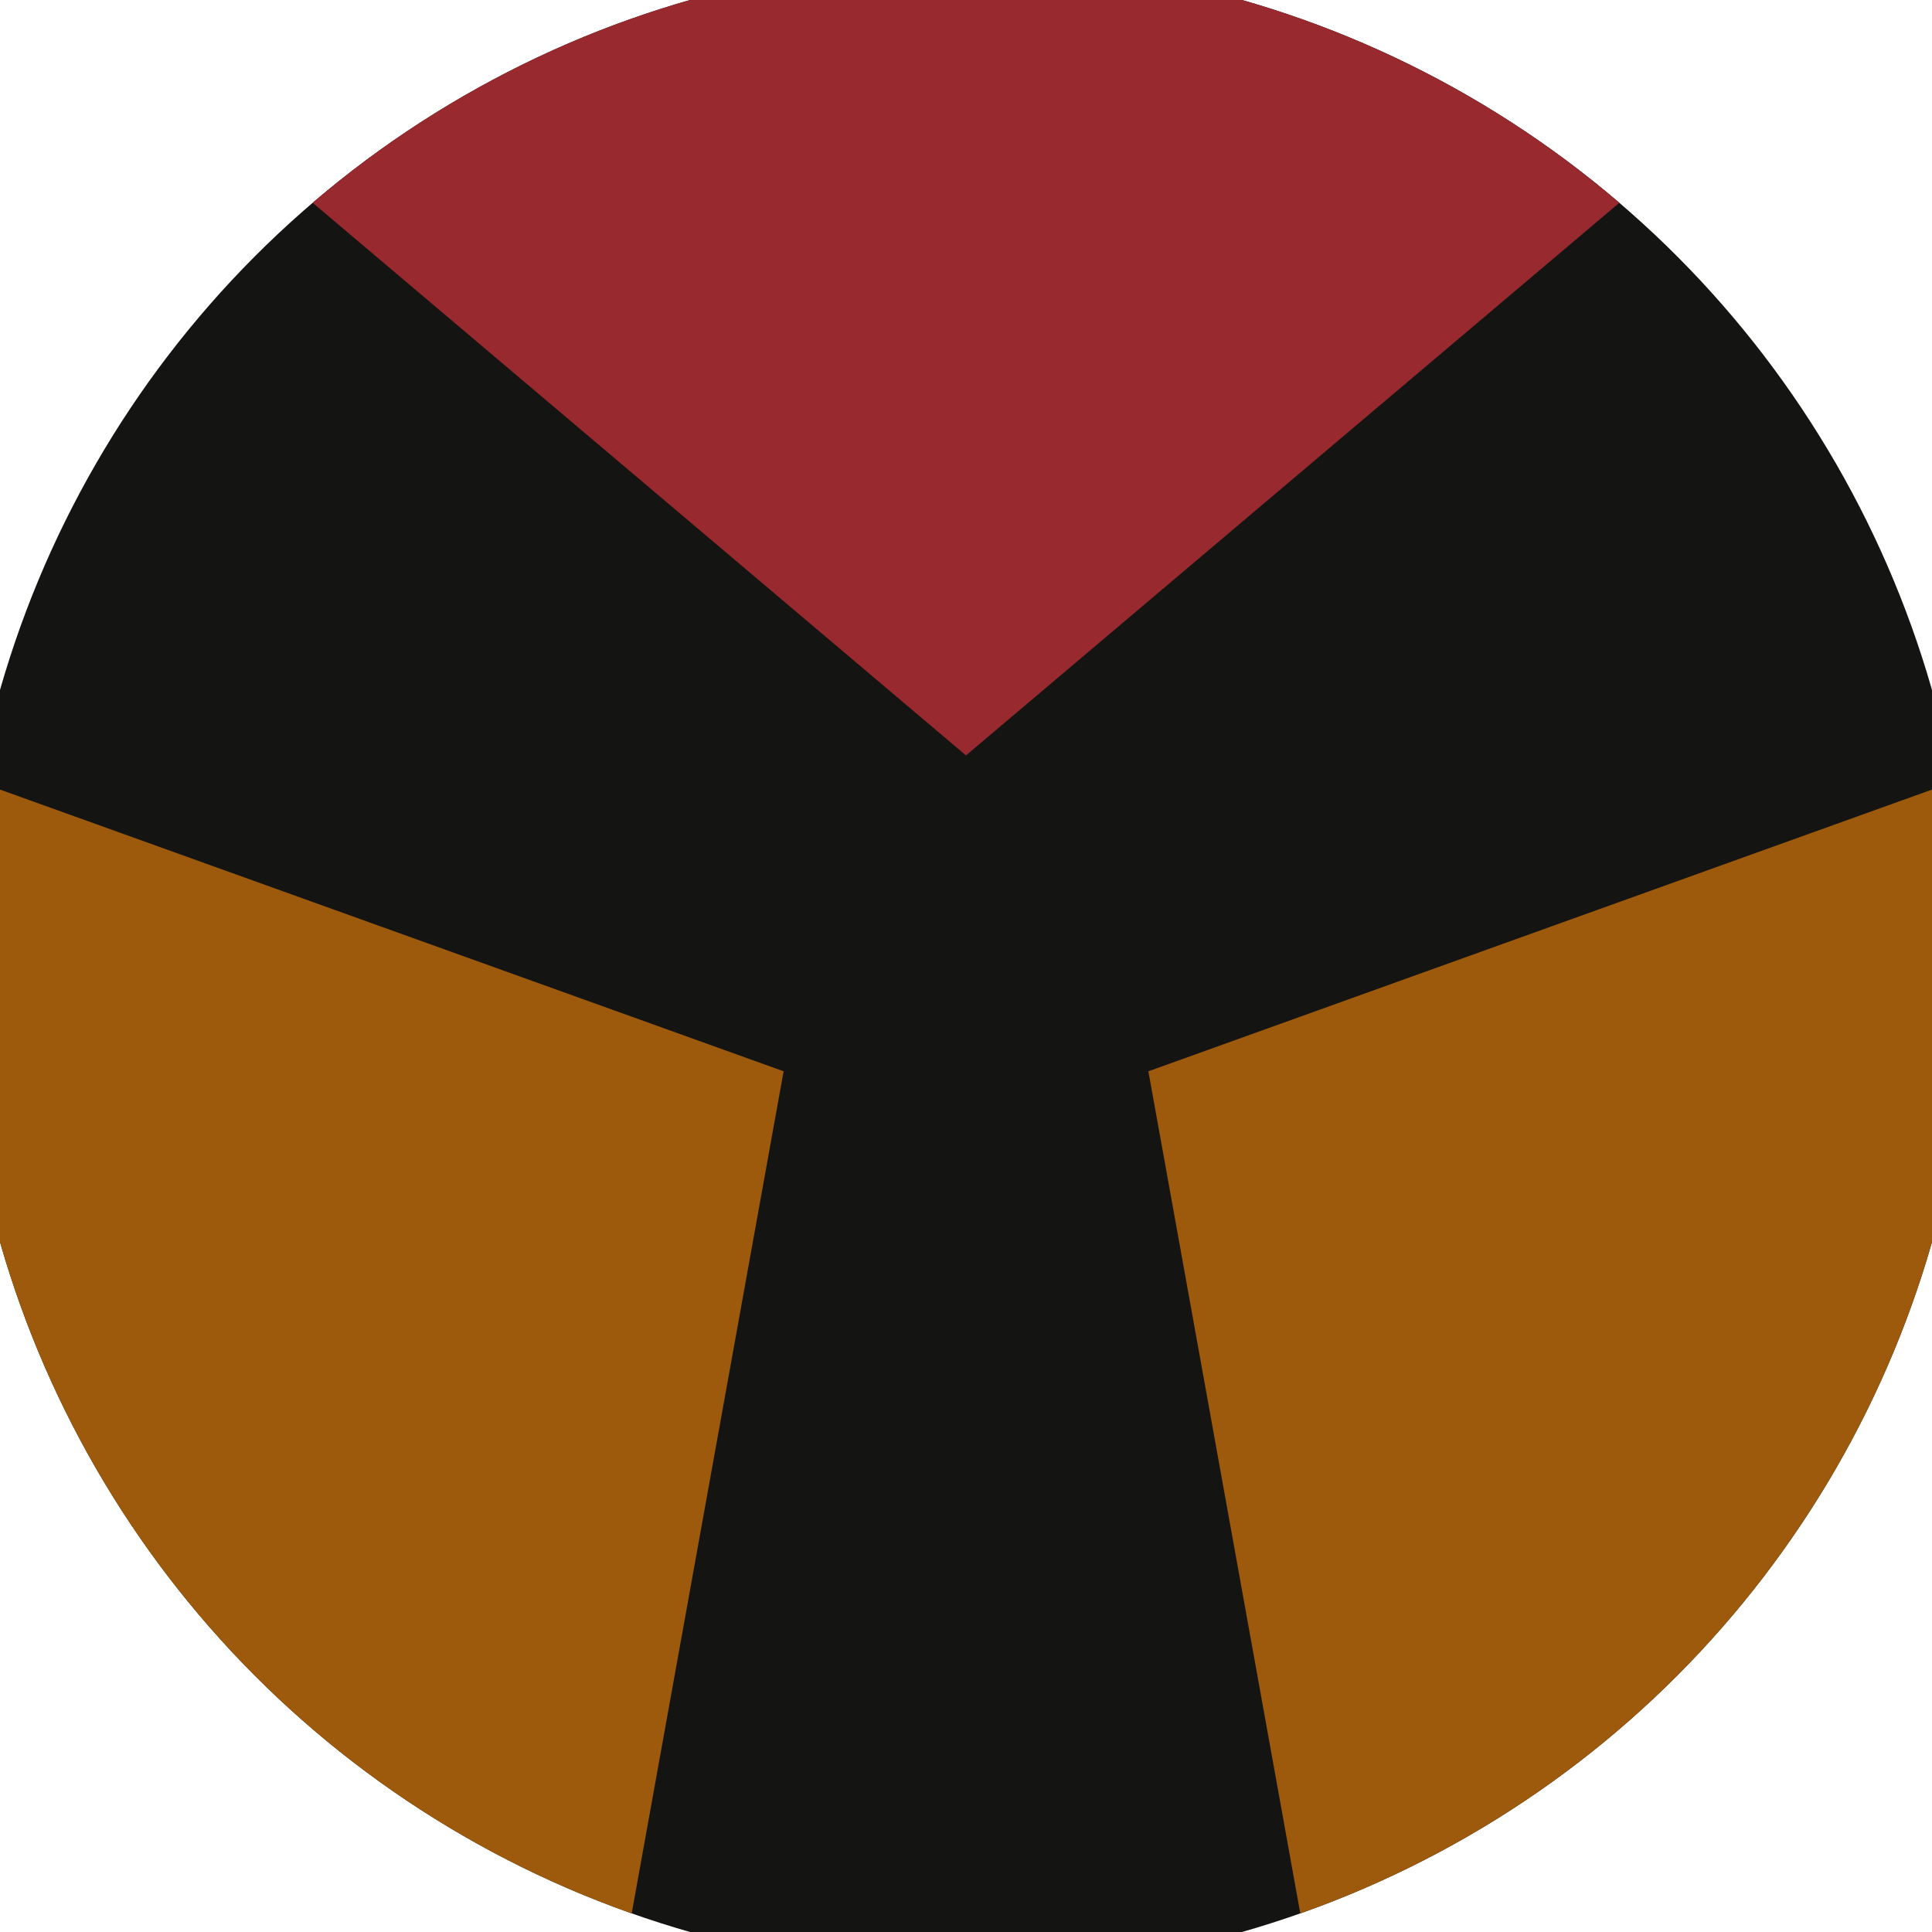 <svg xmlns="http://www.w3.org/2000/svg" width="128" height="128" viewBox="0 0 100 100" shape-rendering="geometricPrecision">
                            <defs>
                                <clipPath id="clip">
                                    <circle cx="50" cy="50" r="52" />
                                    <!--<rect x="0" y="0" width="100" height="100"/>-->
                                </clipPath>
                            </defs>
                            <g transform="rotate(0 50 50)">
                            <rect x="0" y="0" width="100" height="100" fill="#141513" clip-path="url(#clip)"/><path d="M 120.711 -20.711
                            L -20.711 -20.711
                            L 50 39.1 Z" fill="#98292e" clip-path="url(#clip)"/><path d="M 75.882 146.593
                            L 146.593 24.118
                            L 59.44 55.45 ZM -46.593 24.118
                            L 24.118 146.593
                            L 40.56 55.45 Z" fill="#9d590c" clip-path="url(#clip)"/></g></svg>